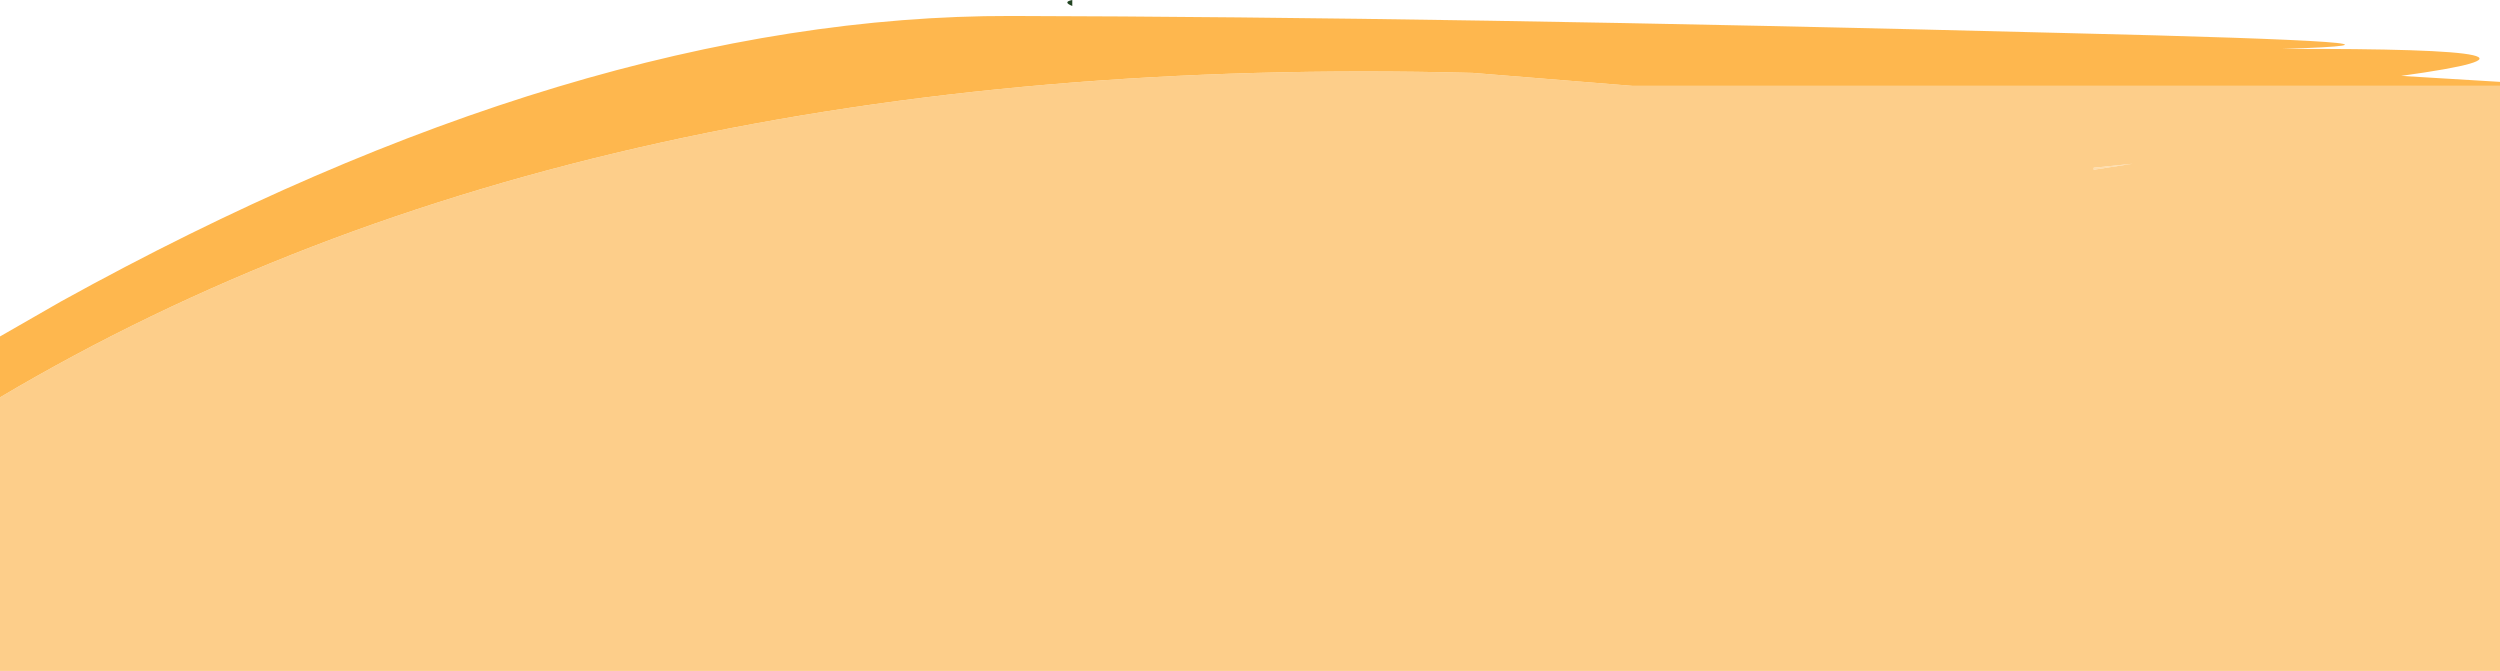<?xml version="1.0" encoding="UTF-8" standalone="no"?>
<svg xmlns:xlink="http://www.w3.org/1999/xlink" height="33.6px" width="125.2px" xmlns="http://www.w3.org/2000/svg">
  <g transform="matrix(1.0, 0.0, 0.0, 1.0, -117.0, -307.4)">
    <path d="M221.85 315.8 L223.8 315.6 221.85 315.9 221.85 315.8" fill="#fedcab" fill-rule="evenodd" stroke="none"/>
    <path d="M242.2 333.0 L242.2 341.0 117.0 341.0 117.0 333.0 242.2 333.0 117.0 333.0 117.0 327.3 Q146.35 309.9 190.75 311.05 L198.75 311.7 200.75 311.7 242.2 311.7 242.2 333.0 M221.85 315.8 L221.85 315.9 223.8 315.6 221.85 315.8" fill="#fdce8a" fill-rule="evenodd" stroke="none"/>
    <path d="M170.7 307.4 L170.7 307.7 Q170.2 307.5 170.7 307.4" fill="#224422" fill-rule="evenodd" stroke="none"/>
    <path d="M117.0 327.3 L117.0 324.25 120.05 322.5 Q146.0 308.15 167.65 308.2 189.25 308.25 220.25 309.05 241.1 309.55 231.3 309.85 247.4 309.8 237.25 311.2 L242.2 311.5 242.2 311.7 200.75 311.7 198.75 311.7 190.75 311.05 Q146.35 309.9 117.0 327.3" fill="#feb74e" fill-rule="evenodd" stroke="none"/>
  </g>
</svg>
